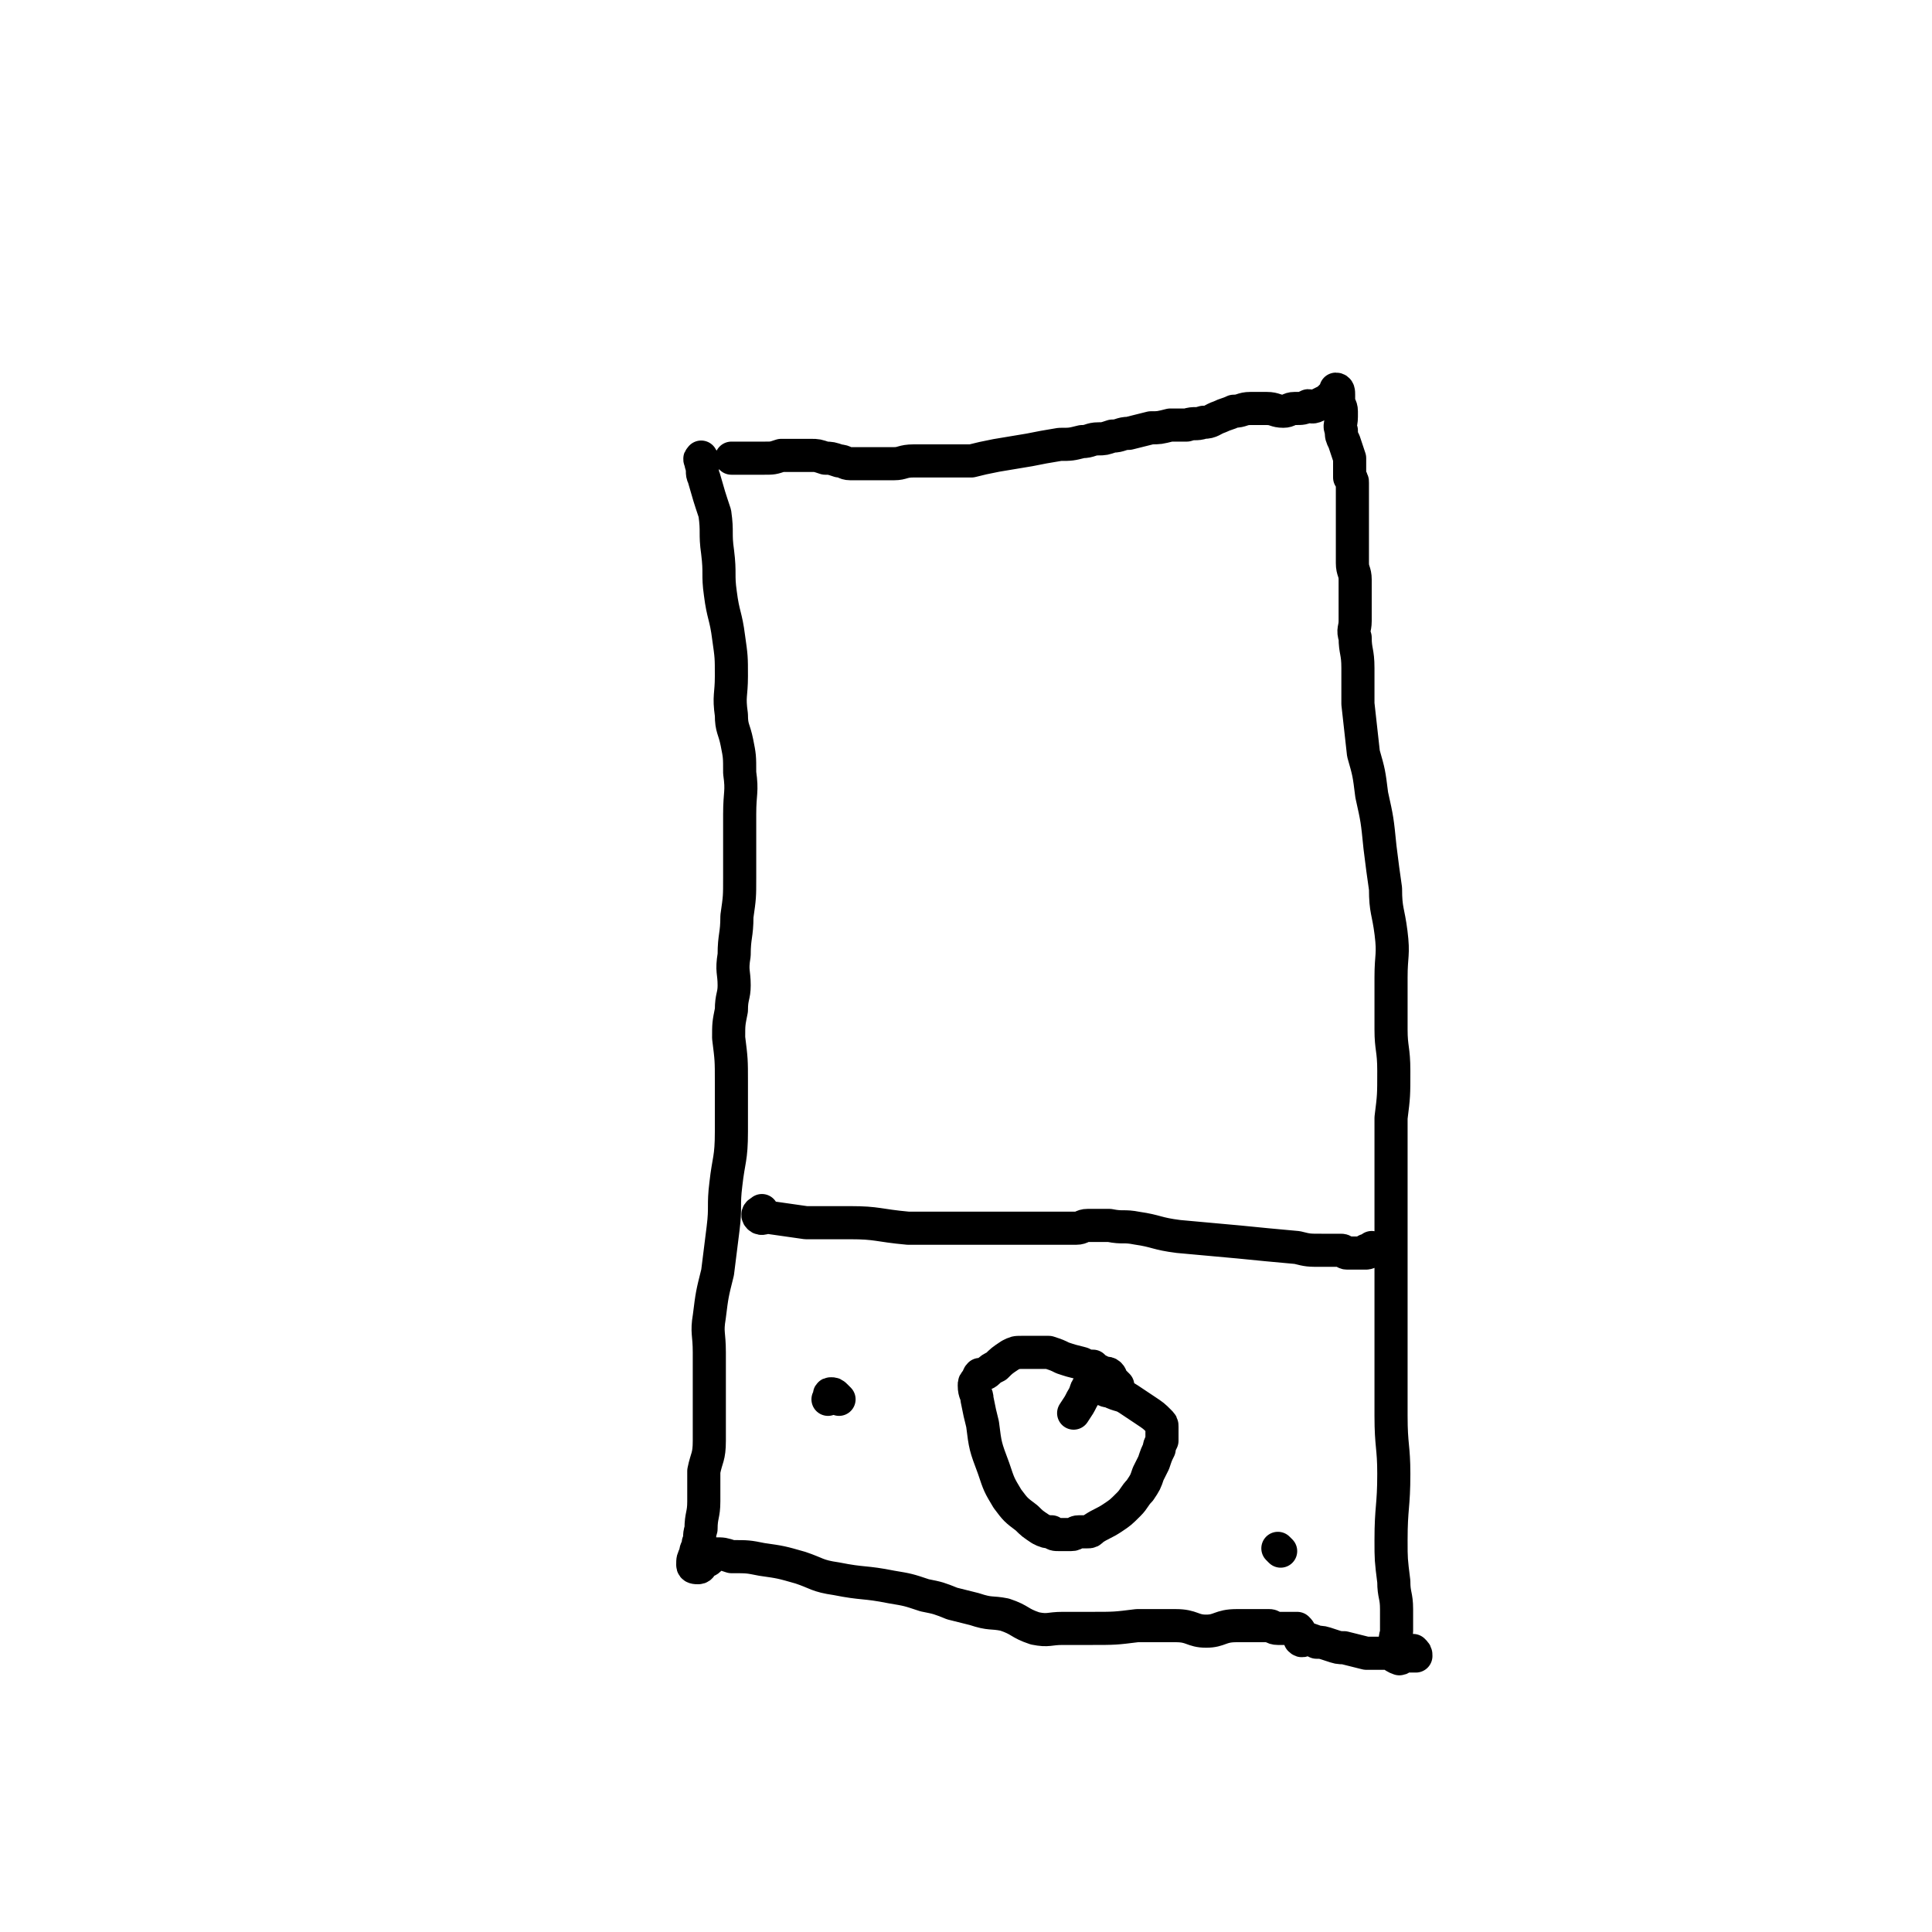 <svg viewBox='0 0 700 700' version='1.1' xmlns='http://www.w3.org/2000/svg' xmlns:xlink='http://www.w3.org/1999/xlink'><g fill='none' stroke='#000000' stroke-width='12' stroke-linecap='round' stroke-linejoin='round'><path d='M255,167c-1,-1 -1,-2 -1,-1 -1,0 0,1 0,2 1,3 0,3 1,5 2,7 2,7 4,13 1,7 0,7 1,14 1,8 0,8 1,15 1,8 2,8 3,16 1,7 1,7 1,14 0,7 -1,7 0,14 0,5 1,5 2,10 1,5 1,5 1,11 1,7 0,7 0,15 0,6 0,6 0,13 0,5 0,5 0,10 0,7 0,7 -1,14 0,7 -1,7 -1,14 -1,6 0,6 0,11 0,4 -1,4 -1,9 -1,5 -1,5 -1,10 1,8 1,8 1,16 0,9 0,9 0,18 0,10 -1,10 -2,19 -1,8 0,8 -1,16 -1,8 -1,8 -2,16 -2,8 -2,8 -3,16 -1,6 0,6 0,13 0,4 0,4 0,8 0,2 0,2 0,3 0,2 0,2 0,4 0,2 0,2 0,3 0,0 0,0 0,1 0,2 0,2 0,4 0,4 0,4 0,9 0,6 -1,6 -2,11 0,6 0,6 0,11 0,5 -1,5 -1,10 -1,3 0,3 -1,5 0,2 -1,2 -1,4 -1,2 -1,2 -1,4 0,1 1,1 2,1 1,0 1,-1 2,-2 1,-1 1,0 2,-1 1,-1 1,-2 2,-2 3,0 3,0 6,1 6,0 6,0 11,1 7,1 7,1 14,3 6,2 6,3 13,4 10,2 10,1 20,3 6,1 6,1 12,3 5,1 5,1 10,3 4,1 4,1 8,2 6,2 6,1 11,2 6,2 5,3 11,5 5,1 5,0 10,0 5,0 5,0 10,0 9,0 9,0 17,-1 7,0 7,0 14,0 6,0 6,2 11,2 5,0 5,-2 11,-2 4,0 4,0 8,0 2,0 2,0 4,0 1,0 1,1 3,1 0,0 0,0 1,0 1,0 1,0 2,0 1,0 1,0 2,0 1,0 1,0 2,0 1,1 1,1 1,2 0,1 0,2 0,2 1,1 1,0 2,0 2,0 2,0 4,1 2,0 2,0 5,1 3,1 3,1 5,1 4,1 4,1 8,2 3,0 3,0 7,0 3,0 2,1 5,2 1,0 0,-1 1,-1 1,0 2,0 3,0 1,0 2,0 2,0 0,-1 0,-1 -1,-2 -1,0 -1,0 -2,0 -1,0 -1,0 -2,-1 -1,-1 -2,-1 -2,-2 -1,-2 0,-2 0,-4 0,-1 0,-1 0,-2 0,-3 0,-3 0,-6 0,-5 -1,-5 -1,-10 -1,-8 -1,-8 -1,-15 0,-12 1,-12 1,-24 0,-10 -1,-10 -1,-21 0,-9 0,-9 0,-19 0,-9 0,-9 0,-19 0,-10 0,-10 0,-19 0,-9 0,-9 0,-18 0,-8 0,-8 0,-16 0,-8 0,-8 0,-17 1,-8 1,-8 1,-17 0,-8 -1,-8 -1,-15 0,-9 0,-10 0,-19 0,-8 1,-8 0,-16 -1,-8 -2,-8 -2,-16 -1,-7 -1,-7 -2,-15 -1,-10 -1,-10 -3,-19 -1,-8 -1,-8 -3,-15 -1,-9 -1,-9 -2,-18 0,-7 0,-7 0,-13 0,-6 -1,-6 -1,-11 -1,-3 0,-3 0,-6 0,-2 0,-2 0,-5 0,-2 0,-2 0,-4 0,-3 0,-3 0,-6 0,-3 -1,-3 -1,-6 0,-3 0,-3 0,-6 0,-3 0,-3 0,-5 0,-2 0,-2 0,-4 0,-2 0,-2 0,-3 0,-2 0,-2 0,-4 0,-1 0,-1 0,-3 0,-2 0,-2 0,-4 0,-1 0,-1 -1,-2 0,-2 0,-2 0,-3 0,-2 0,-2 0,-4 -1,-3 -1,-3 -2,-6 -1,-2 -1,-2 -1,-4 -1,-2 0,-2 0,-5 0,-1 0,-1 0,-2 0,-2 -1,-2 -1,-4 0,-1 0,-1 0,-2 0,-1 0,-2 -1,-2 0,0 0,1 -1,2 -1,1 -1,1 -2,2 -2,1 -2,1 -4,2 -2,1 -2,0 -3,0 -2,1 -2,1 -5,1 -2,0 -2,1 -4,1 -3,0 -3,-1 -6,-1 -3,0 -3,0 -6,0 -3,0 -3,1 -6,1 -2,1 -3,1 -5,2 -3,1 -3,2 -6,2 -3,1 -3,0 -6,1 -3,0 -3,0 -6,0 -4,1 -4,1 -7,1 -4,1 -4,1 -8,2 -3,0 -3,1 -6,1 -3,1 -3,1 -5,1 -3,0 -3,1 -6,1 -4,1 -4,1 -8,1 -6,1 -6,1 -11,2 -6,1 -6,1 -12,2 -5,1 -5,1 -9,2 -4,0 -4,0 -8,0 -3,0 -3,0 -7,0 -3,0 -3,0 -6,0 -4,0 -4,1 -7,1 -3,0 -3,0 -6,0 -2,0 -2,0 -3,0 -3,0 -3,0 -5,0 -1,0 -1,0 -2,0 -2,0 -2,-1 -4,-1 -3,-1 -3,-1 -5,-1 -3,-1 -3,-1 -5,-1 -3,0 -3,0 -5,0 -3,0 -3,0 -6,0 -3,1 -3,1 -6,1 -3,0 -3,0 -5,0 -1,0 -1,0 -2,0 -1,0 -1,0 -2,0 -1,0 -1,0 -3,0 '/><path d='M405,502c-1,-1 -1,-1 -1,-1 -1,-1 -2,0 -2,-1 0,-1 1,-1 0,-2 -1,-1 -2,0 -3,-1 -2,-1 -2,-1 -3,-2 -2,0 -2,0 -4,-1 -4,-1 -4,-1 -7,-2 -2,-1 -2,-1 -5,-2 -1,0 -2,0 -4,0 -3,0 -3,0 -6,0 -2,0 -2,0 -4,1 -3,2 -3,2 -5,4 -2,1 -2,1 -3,2 -1,1 -2,1 -3,1 -1,1 0,1 -1,2 -1,1 -1,1 -1,2 0,3 1,3 1,5 1,5 1,5 2,9 1,8 1,8 4,16 2,6 2,6 5,11 3,4 3,4 7,7 2,2 2,2 5,4 2,1 2,1 4,1 1,1 1,1 3,1 1,0 1,0 2,0 1,0 1,0 2,0 2,0 1,-1 3,-1 1,0 2,0 3,0 1,0 1,0 2,-1 3,-2 4,-2 7,-4 3,-2 3,-2 6,-5 2,-2 2,-3 4,-5 2,-3 2,-3 3,-6 1,-2 1,-2 2,-4 1,-3 1,-3 2,-5 0,-1 0,-1 1,-3 0,-1 0,-1 0,-2 0,-2 0,-2 0,-3 0,-1 0,-1 -1,-2 -2,-2 -2,-2 -5,-4 -3,-2 -3,-2 -6,-4 -3,-2 -3,-1 -7,-3 -1,0 -1,0 -3,-1 -2,-1 -2,-2 -4,-1 -2,1 -1,2 -3,5 -1,2 -1,2 -3,5 '/><path d='M304,507c-1,-1 -1,-1 -1,-1 -1,-1 -1,-1 -2,-1 -1,0 0,1 -1,2 '/><path d='M464,562c-1,-1 -1,-1 -1,-1 '/><path d='M277,440c-1,-1 -1,-2 -1,-1 -1,0 -2,1 -1,2 1,1 2,0 3,0 7,1 7,1 14,2 8,0 8,0 16,0 10,0 10,1 21,2 9,0 9,0 19,0 8,0 8,0 15,0 6,0 6,0 12,0 5,0 5,0 9,0 3,0 3,0 6,0 2,0 2,-1 4,-1 1,0 1,0 1,0 1,0 1,0 2,0 1,0 1,0 2,0 1,0 1,0 1,0 1,0 1,0 2,0 5,1 5,0 10,1 7,1 7,2 15,3 11,1 11,1 22,2 10,1 10,1 21,2 4,1 4,1 9,1 1,0 1,0 3,0 1,0 1,0 3,0 0,0 0,0 1,0 1,0 1,1 2,1 1,0 1,0 2,0 1,0 1,0 2,0 2,0 2,0 3,0 1,0 2,-1 2,-1 0,0 -2,0 -2,0 0,0 1,0 2,-1 '/></g>
</svg>